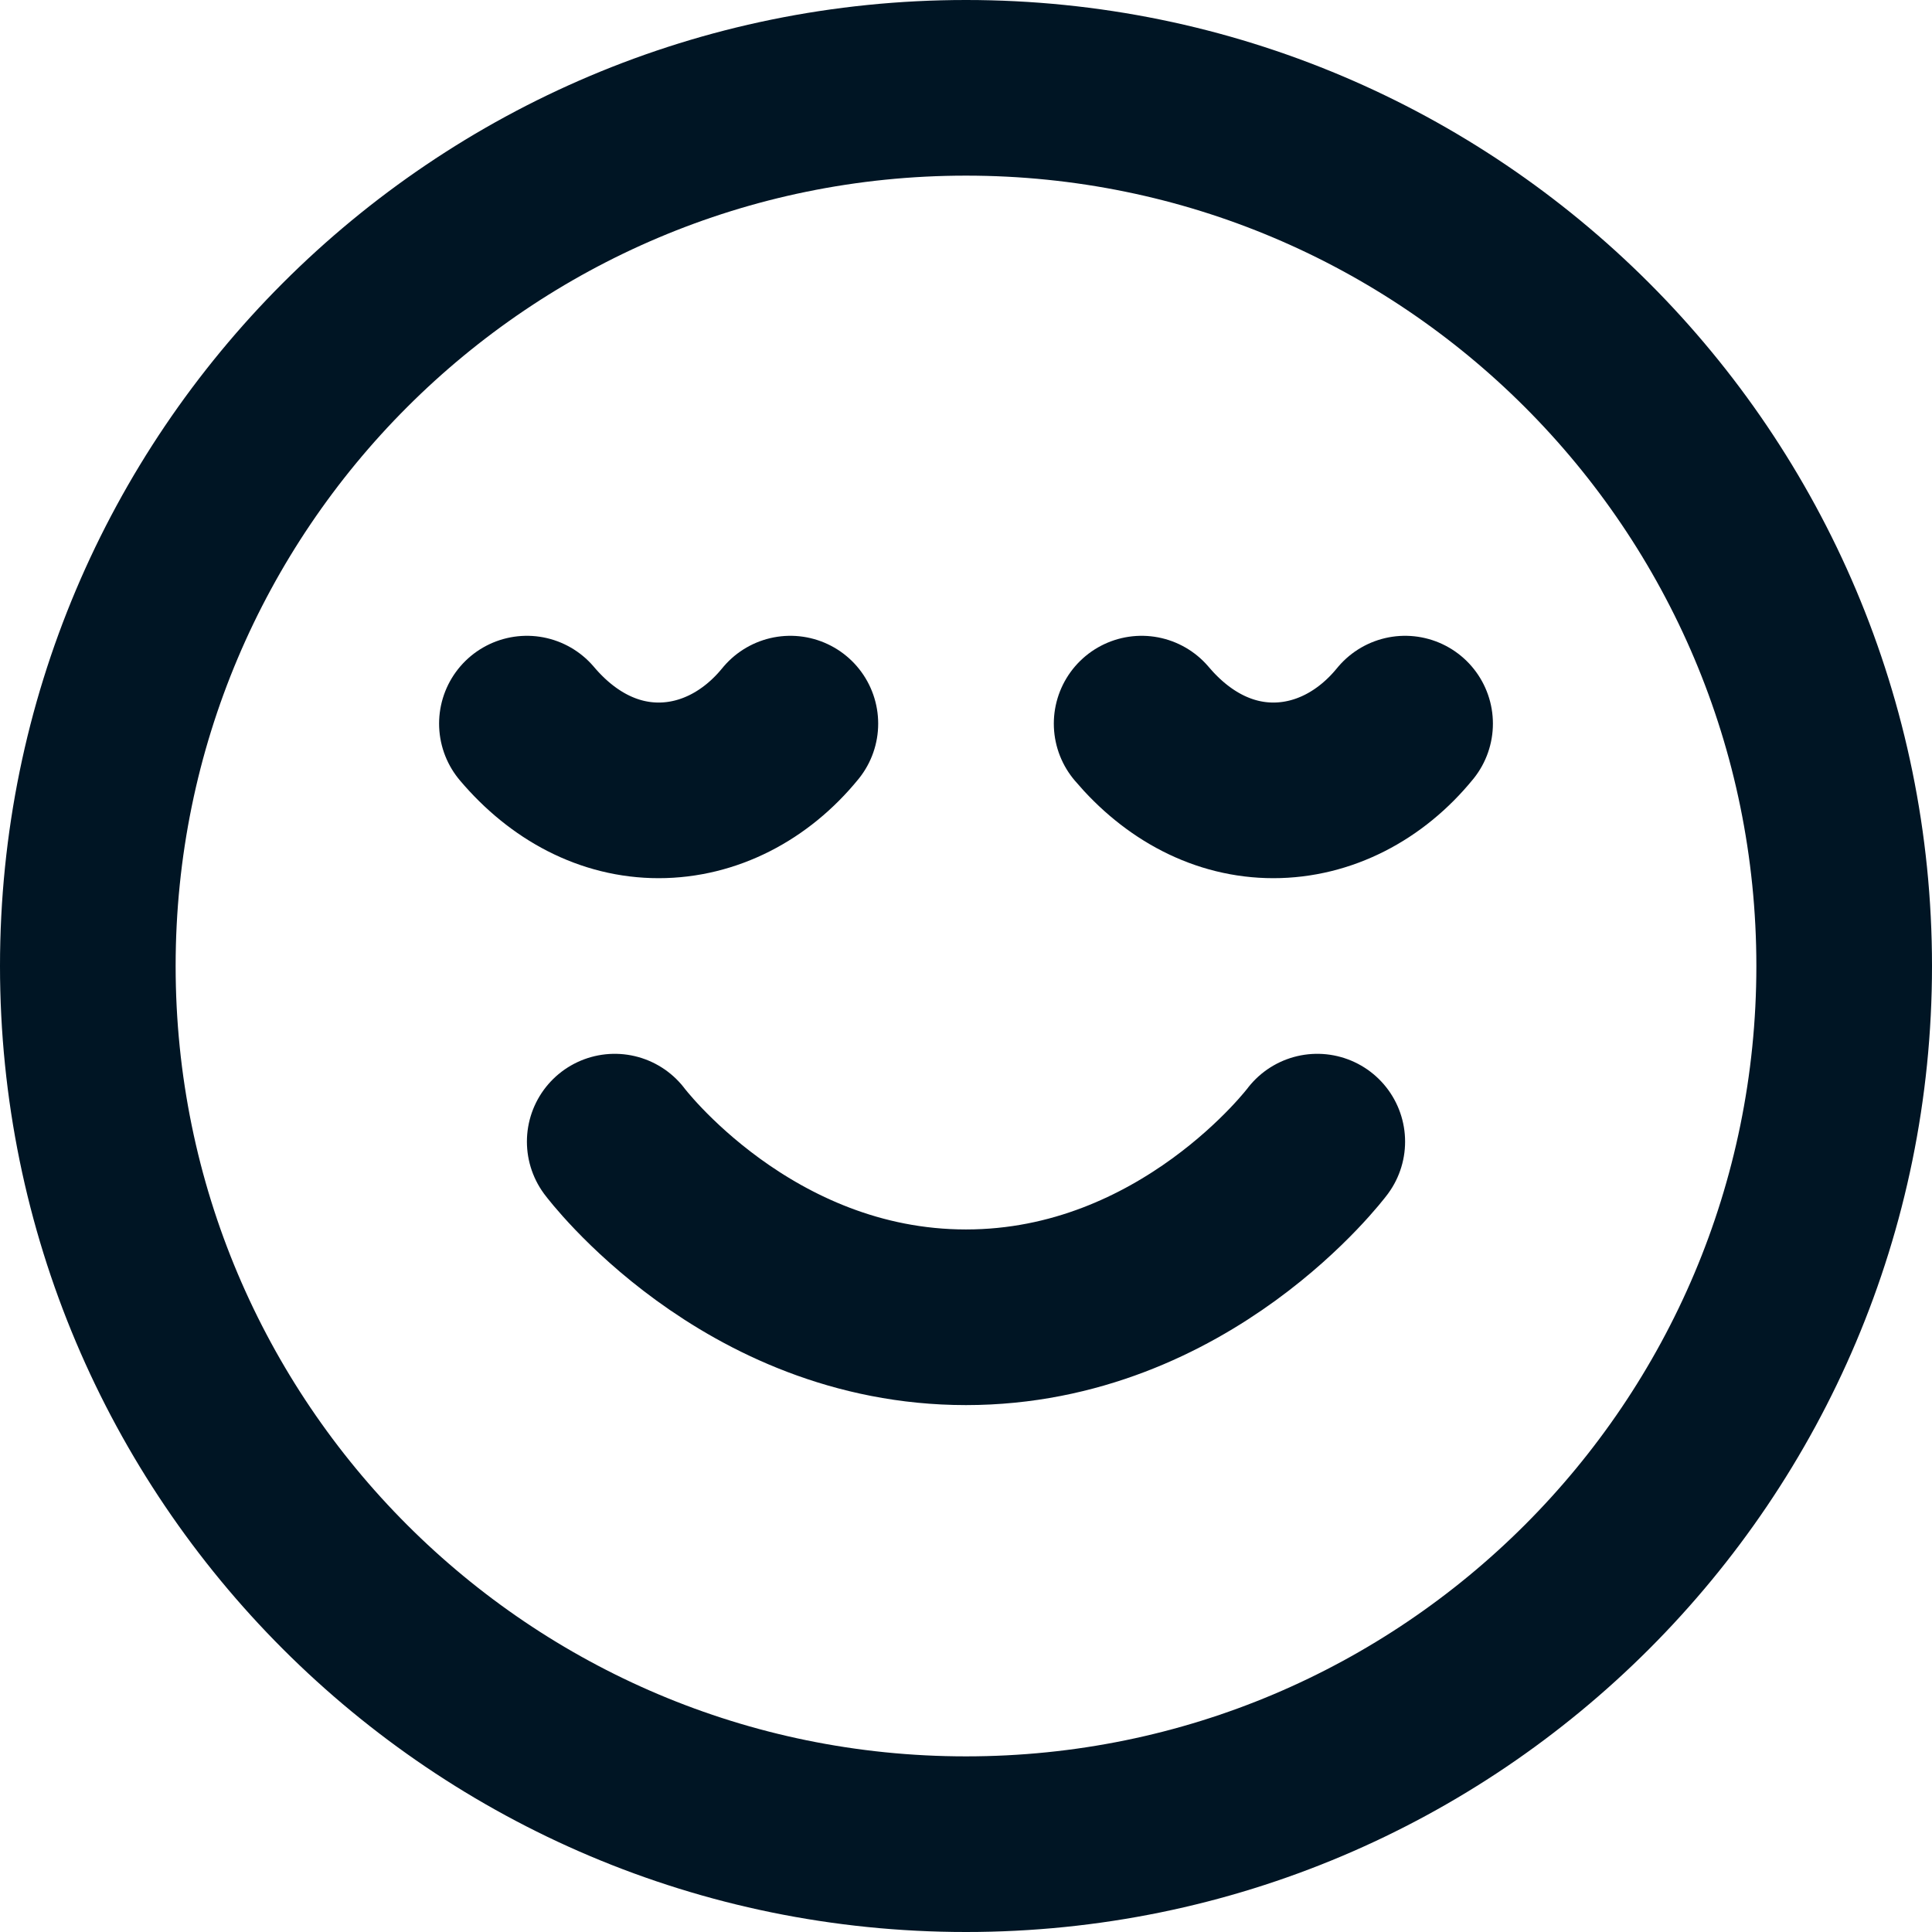 <?xml version="1.0" encoding="utf-8"?>
<svg xmlns="http://www.w3.org/2000/svg" fill="none" height="100%" overflow="visible" preserveAspectRatio="none" style="display: block;" viewBox="0 0 22 22" width="100%">
<path d="M7 13C7 13 8.5 15 11 15C13.5 15 15 13 15 13M16 8.24C15.605 8.725 15.065 9 14.5 9C13.935 9 13.41 8.725 13 8.24M9 8.24C8.605 8.725 8.065 9 7.5 9C6.935 9 6.41 8.725 6 8.24M21 11C21 16.523 16.523 21 11 21C5.477 21 1 16.523 1 11C1 5.477 5.477 1 11 1C16.523 1 21 5.477 21 11Z" id="Icon" stroke="#001524" stroke-linecap="round" stroke-linejoin="round" stroke-width="2"/>
</svg>